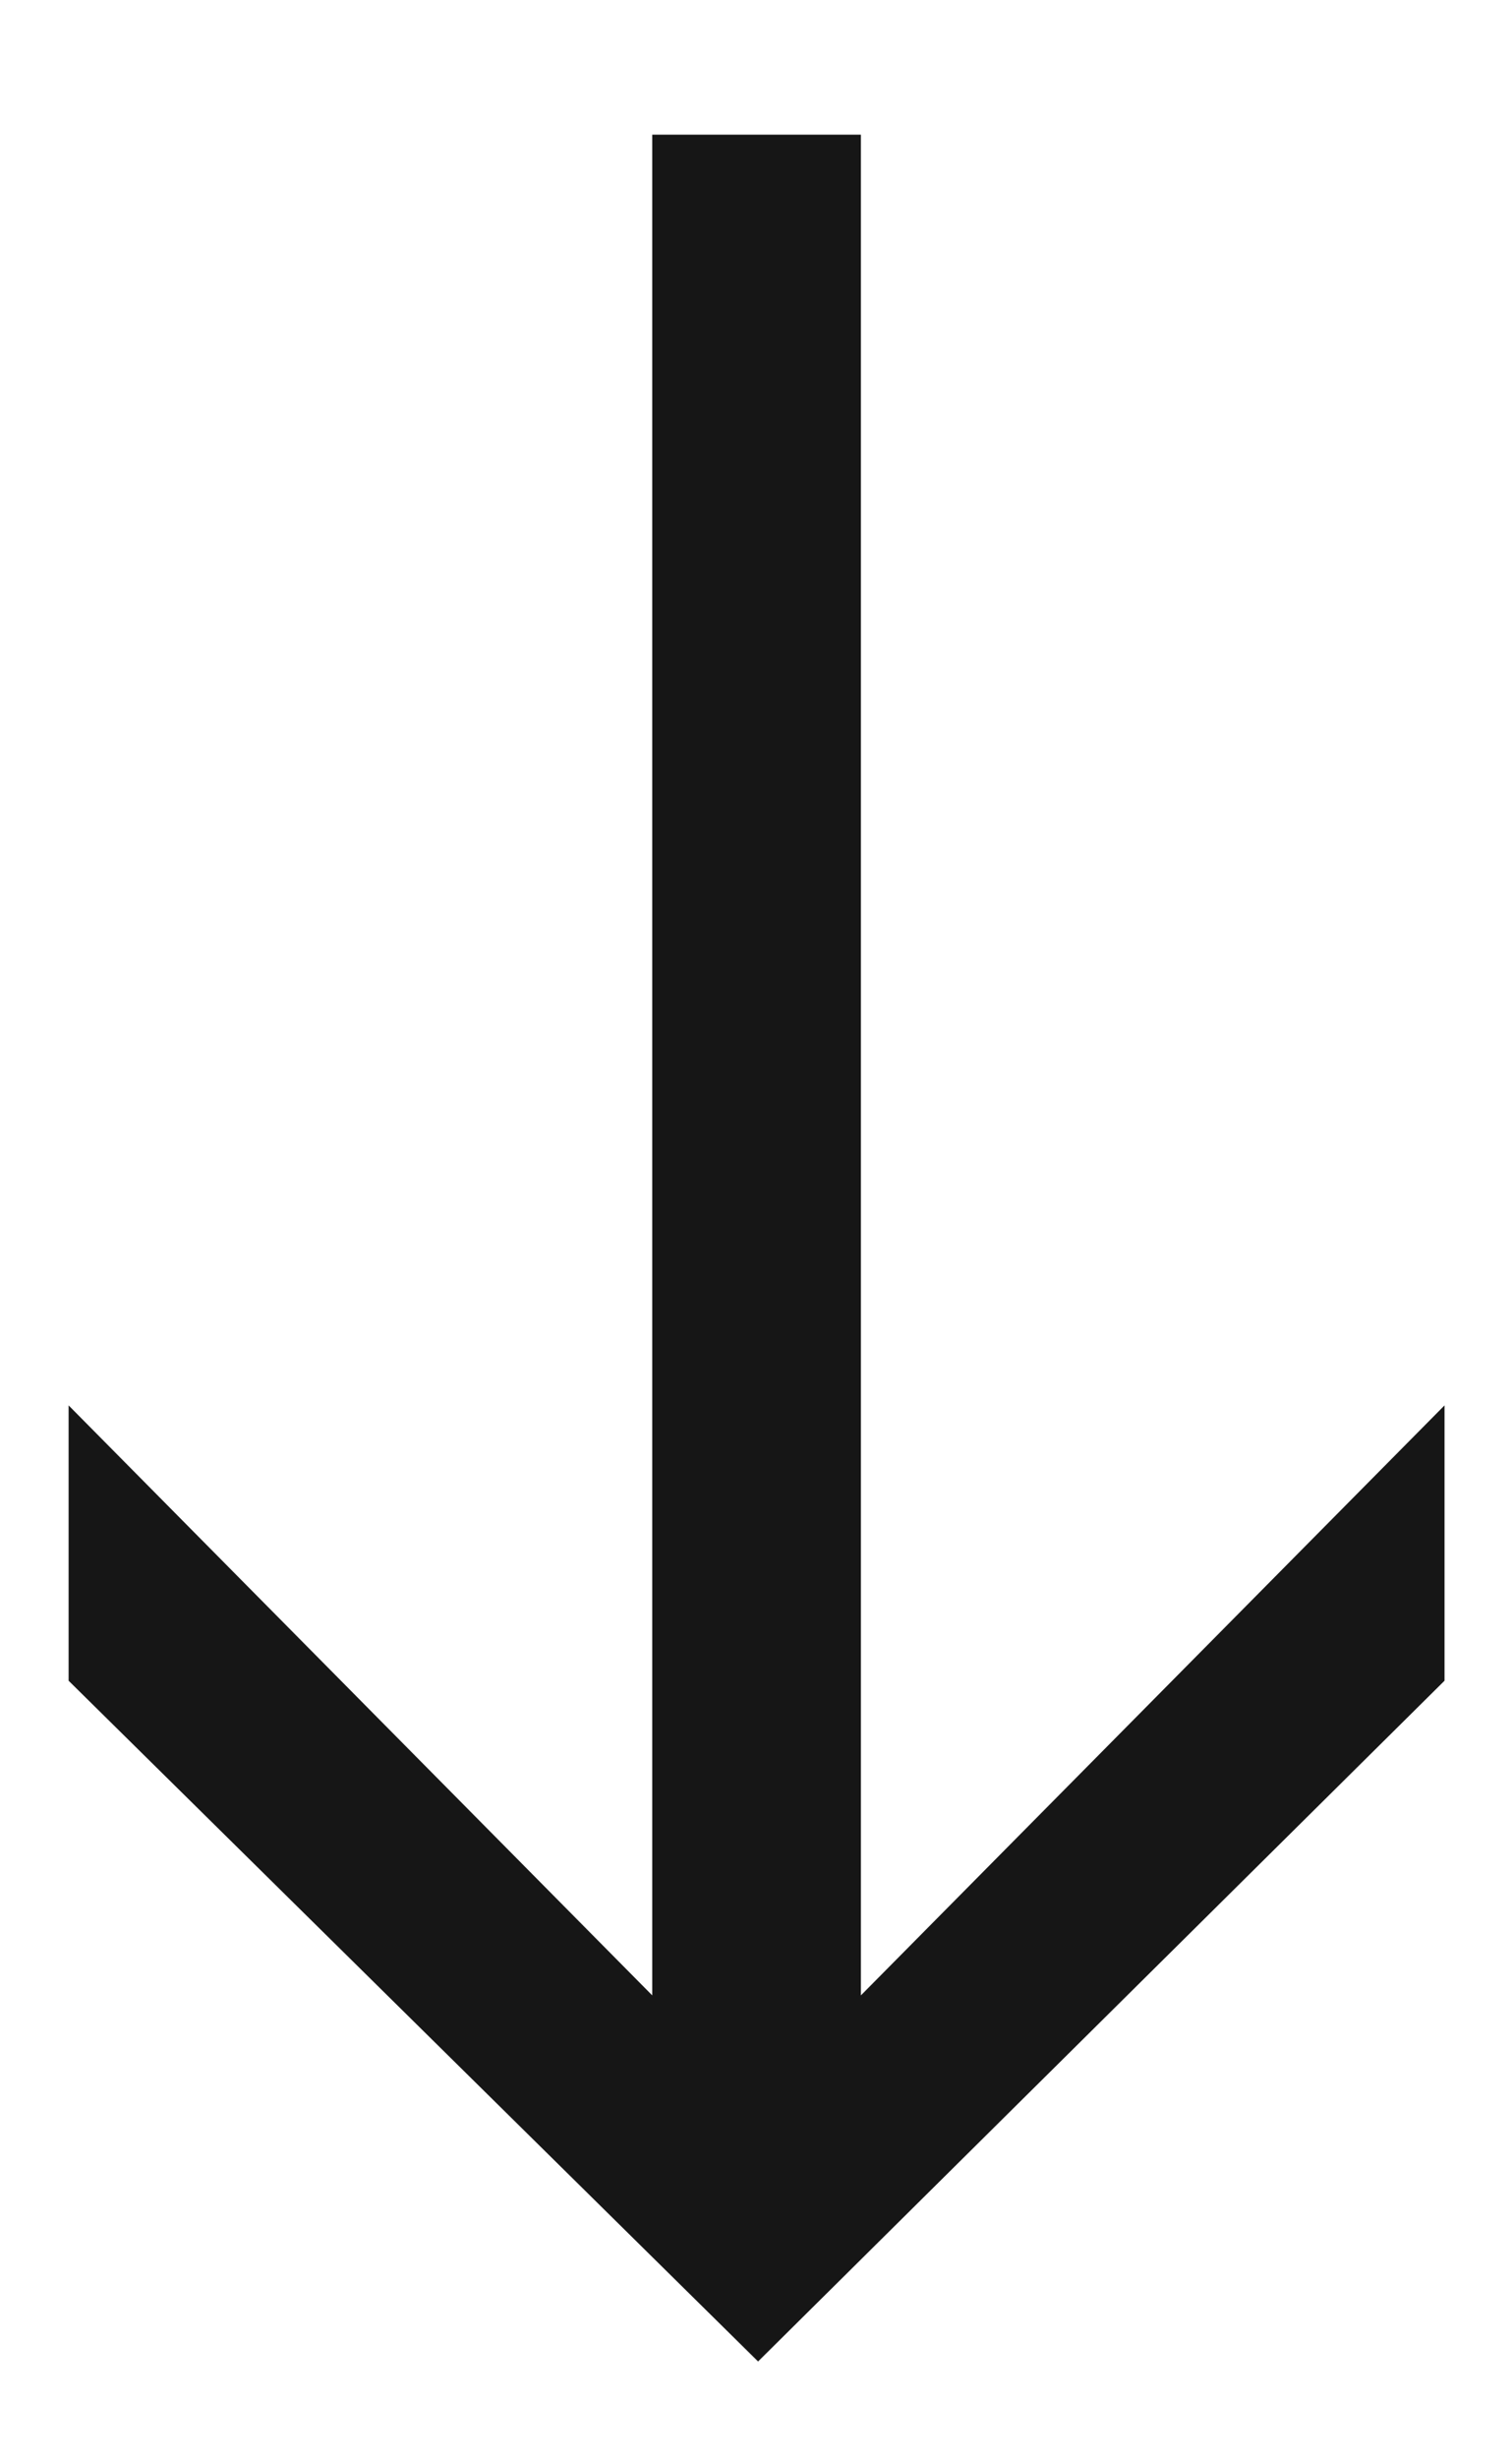 <svg width="8" height="13" viewBox="0 0 8 13" fill="none" xmlns="http://www.w3.org/2000/svg">
<path d="M4.011 12.488L0.363 8.888V7.432L3.451 10.552V0.712H4.555V10.552L7.643 7.432V8.888L4.011 12.488Z" fill="#161616"/>
</svg>
